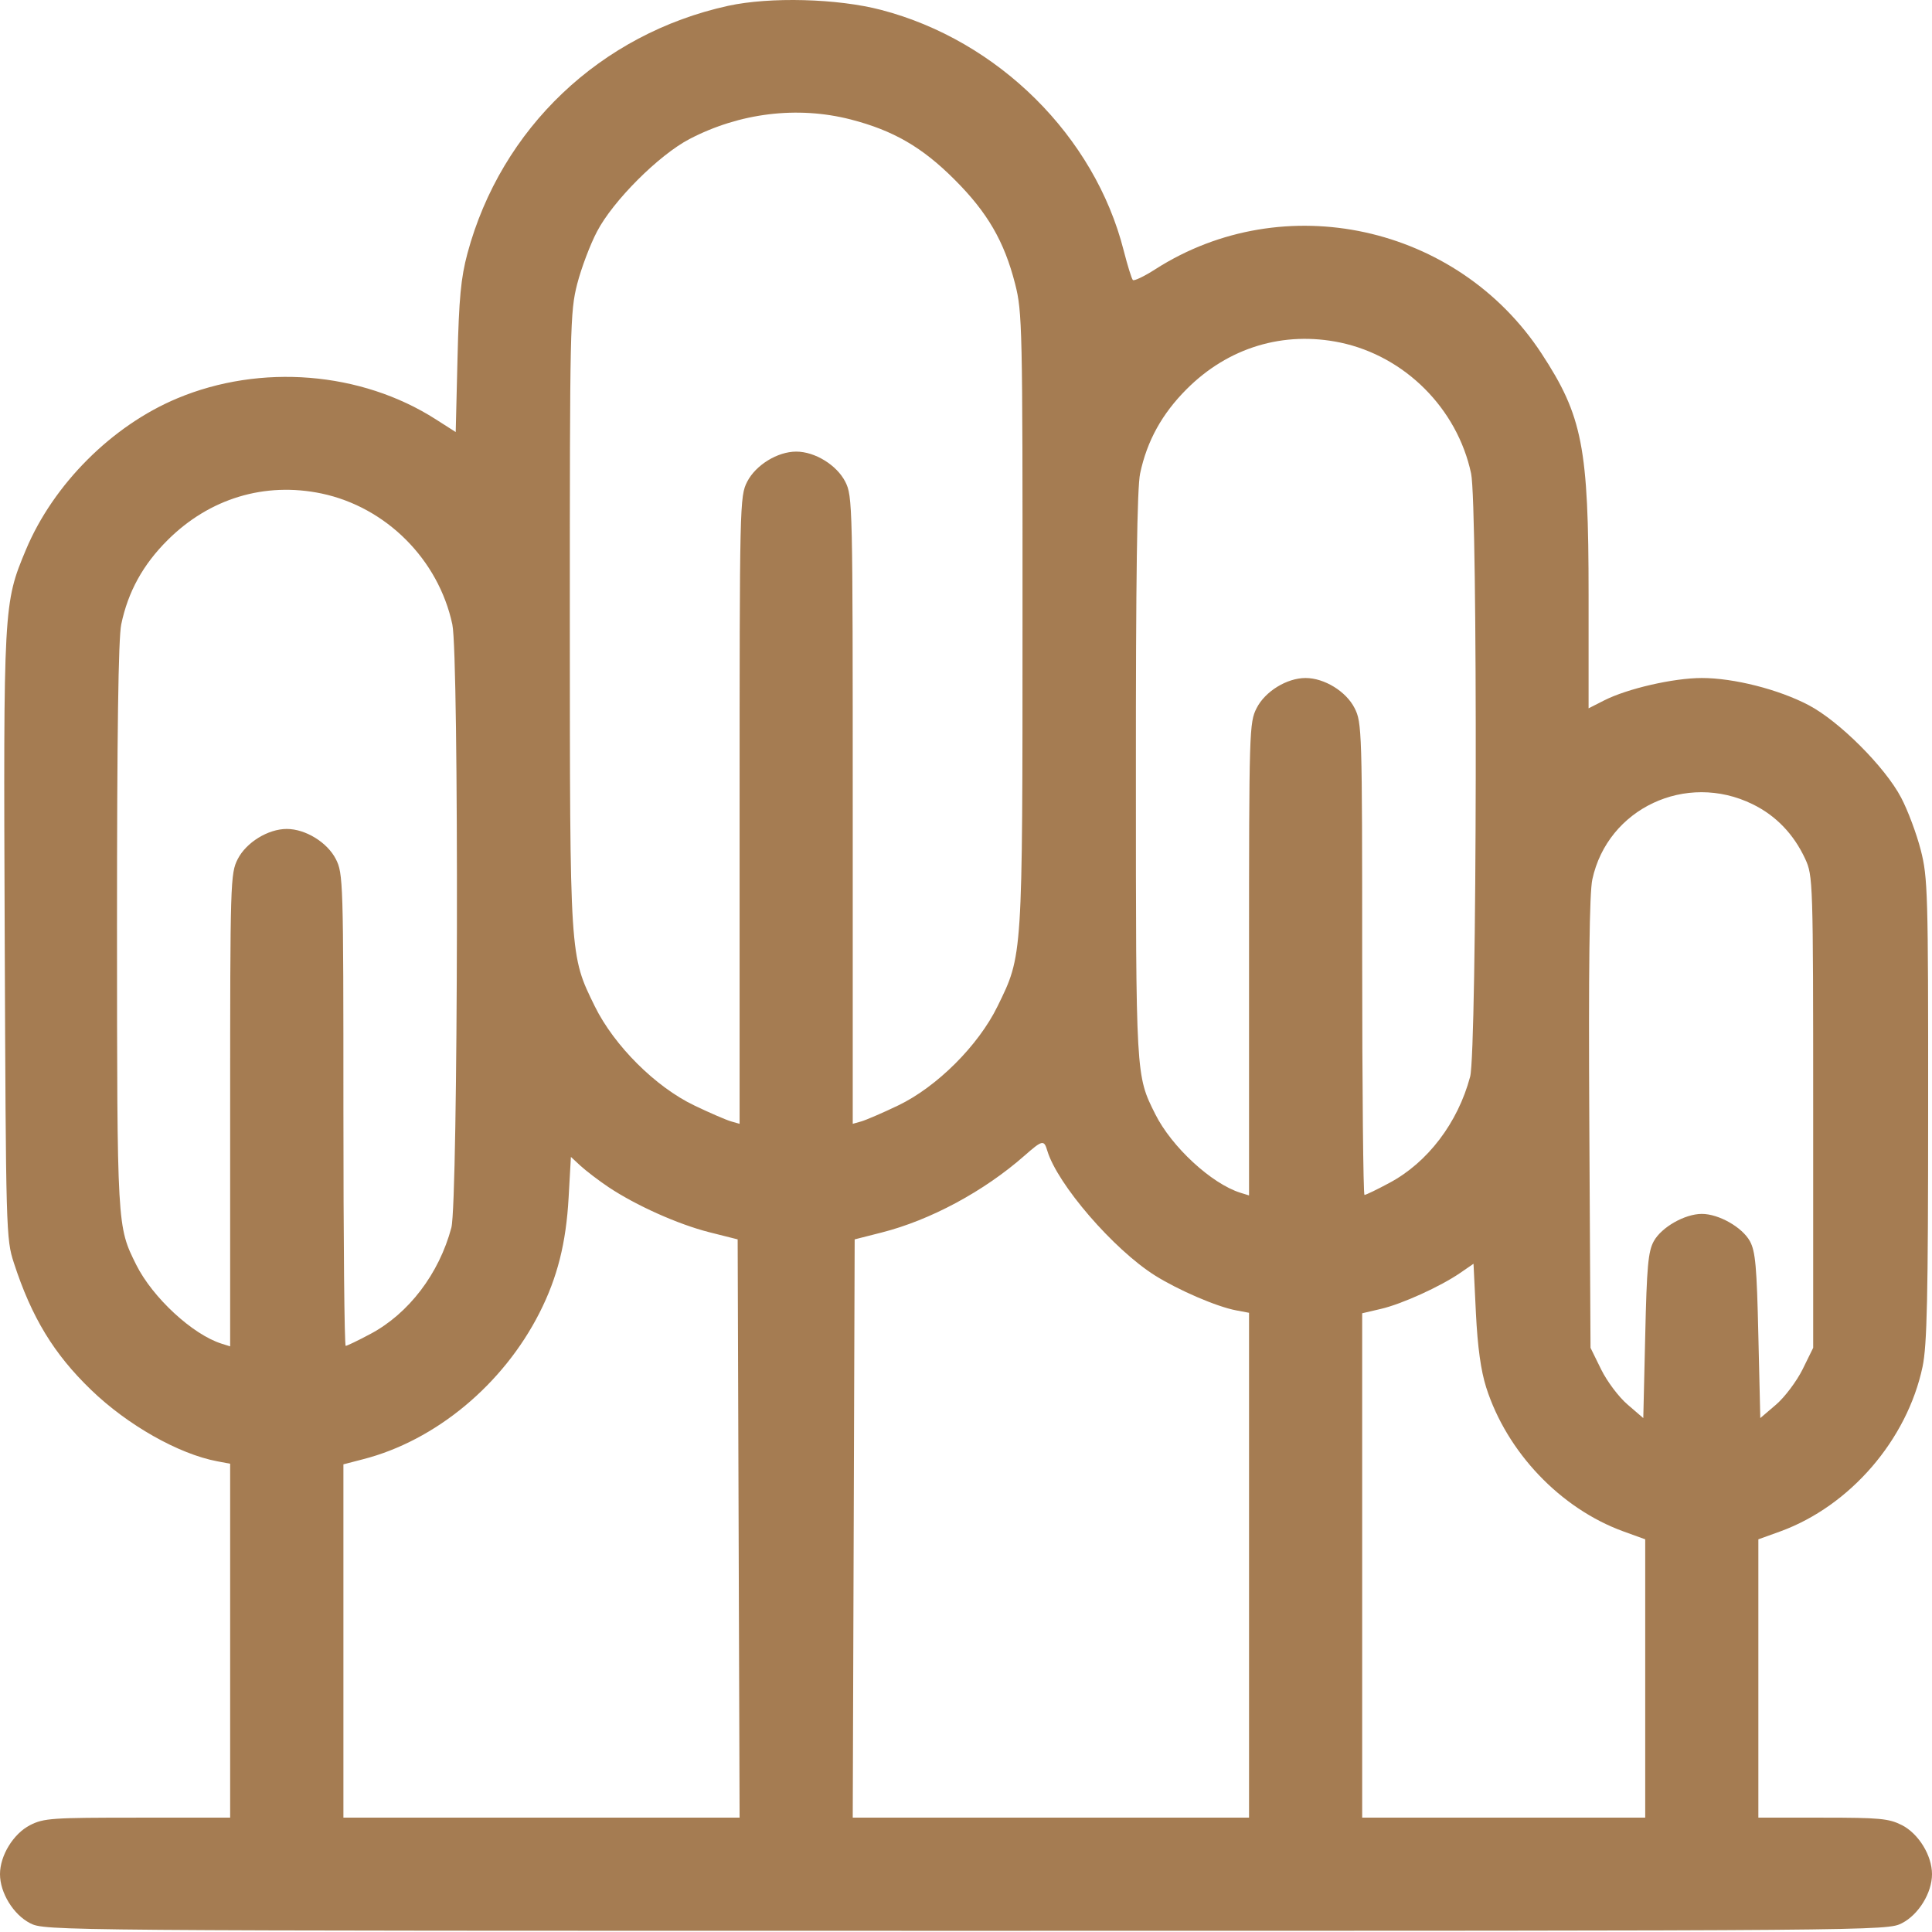 <svg width="16" height="16" viewBox="0 0 16 16" fill="none" xmlns="http://www.w3.org/2000/svg">
<path fill-rule="evenodd" clip-rule="evenodd" d="M6.031 0.048C4.973 0.28 4.15 1.062 3.871 2.099C3.817 2.301 3.801 2.469 3.789 2.964L3.774 3.578L3.608 3.472C2.99 3.077 2.158 3.01 1.468 3.299C0.927 3.525 0.442 4.011 0.215 4.552C0.029 4.997 0.028 5.013 0.039 7.756C0.049 10.203 0.05 10.26 0.115 10.459C0.262 10.911 0.446 11.213 0.754 11.51C1.056 11.802 1.48 12.042 1.8 12.102L1.906 12.122V13.587V15.053H1.139C0.432 15.053 0.363 15.057 0.249 15.115C0.111 15.186 0 15.366 0 15.521C0 15.676 0.111 15.856 0.249 15.927C0.372 15.99 0.417 15.99 8 15.99C15.583 15.99 15.628 15.99 15.751 15.927C15.889 15.856 16 15.676 16 15.521C16 15.366 15.889 15.186 15.751 15.115C15.642 15.06 15.567 15.053 15.095 15.053H14.562V13.9V12.748L14.745 12.682C15.322 12.471 15.794 11.924 15.922 11.318C15.959 11.14 15.968 10.748 15.968 9.19C15.969 7.39 15.965 7.267 15.907 7.04C15.873 6.907 15.8 6.711 15.744 6.605C15.611 6.352 15.232 5.973 14.979 5.84C14.73 5.709 14.358 5.615 14.094 5.615C13.859 5.615 13.476 5.703 13.284 5.801L13.156 5.866V4.927C13.156 3.705 13.106 3.446 12.766 2.927C12.068 1.863 10.632 1.549 9.569 2.229C9.476 2.289 9.391 2.329 9.382 2.319C9.372 2.31 9.338 2.2 9.306 2.075C9.066 1.128 8.267 0.335 7.297 0.082C6.934 -0.013 6.377 -0.027 6.031 0.048ZM7.044 0.989C7.397 1.08 7.637 1.218 7.907 1.489C8.178 1.76 8.317 1.999 8.407 2.352C8.466 2.583 8.469 2.706 8.468 5.128C8.468 7.944 8.47 7.907 8.261 8.334C8.102 8.659 7.759 9.001 7.438 9.155C7.309 9.217 7.171 9.276 7.133 9.287L7.062 9.307V6.71C7.062 4.168 7.061 4.11 7 3.989C6.929 3.851 6.749 3.74 6.594 3.74C6.439 3.74 6.259 3.851 6.188 3.989C6.126 4.11 6.125 4.168 6.125 6.71V9.307L6.055 9.287C6.016 9.276 5.879 9.217 5.75 9.155C5.428 9.001 5.086 8.659 4.926 8.334C4.717 7.907 4.72 7.944 4.719 5.128C4.719 2.706 4.721 2.583 4.78 2.352C4.814 2.22 4.888 2.024 4.944 1.918C5.076 1.664 5.455 1.285 5.709 1.152C6.124 0.935 6.603 0.876 7.044 0.989ZM11.1 2.837C11.635 2.95 12.068 3.383 12.183 3.921C12.239 4.183 12.232 8.704 12.175 8.917C12.073 9.299 11.823 9.628 11.505 9.797C11.403 9.852 11.311 9.896 11.3 9.896C11.29 9.896 11.281 9.017 11.281 7.942C11.281 6.045 11.279 5.984 11.218 5.864C11.148 5.726 10.968 5.615 10.812 5.615C10.657 5.615 10.477 5.726 10.407 5.864C10.346 5.984 10.344 6.045 10.344 7.944V9.9L10.273 9.878C10.033 9.803 9.702 9.497 9.567 9.226C9.406 8.904 9.407 8.922 9.407 6.421C9.406 4.798 9.417 4.036 9.442 3.921C9.499 3.651 9.624 3.426 9.827 3.223C10.172 2.877 10.63 2.739 11.1 2.837ZM2.663 4.087C3.198 4.2 3.631 4.633 3.746 5.171C3.802 5.433 3.794 9.954 3.738 10.167C3.636 10.549 3.385 10.878 3.068 11.047C2.965 11.102 2.873 11.146 2.863 11.146C2.852 11.146 2.844 10.267 2.844 9.192C2.844 7.295 2.842 7.234 2.781 7.114C2.71 6.976 2.53 6.865 2.375 6.865C2.22 6.865 2.04 6.976 1.969 7.114C1.908 7.234 1.906 7.295 1.906 9.194V11.15L1.836 11.128C1.596 11.053 1.265 10.747 1.129 10.476C0.969 10.154 0.97 10.172 0.969 7.671C0.969 6.073 0.98 5.285 1.004 5.171C1.06 4.901 1.184 4.676 1.388 4.473C1.735 4.127 2.193 3.989 2.663 4.087ZM14.514 6.66C14.707 6.754 14.855 6.908 14.95 7.113C15.014 7.253 15.016 7.289 15.016 9.209V11.162L14.928 11.341C14.879 11.439 14.781 11.57 14.709 11.632L14.578 11.744L14.562 11.062C14.549 10.489 14.538 10.364 14.492 10.279C14.428 10.163 14.234 10.053 14.094 10.053C13.953 10.053 13.76 10.163 13.696 10.279C13.649 10.364 13.638 10.489 13.625 11.062L13.609 11.744L13.479 11.632C13.406 11.57 13.308 11.439 13.26 11.341L13.172 11.162L13.162 9.302C13.155 8.023 13.163 7.393 13.187 7.283C13.314 6.695 13.963 6.39 14.514 6.66ZM8.673 9.529C8.756 9.807 9.221 10.346 9.565 10.563C9.76 10.685 10.077 10.822 10.238 10.852L10.344 10.872V12.962V15.053H8.703H7.062L7.07 12.658L7.078 10.264L7.302 10.207C7.704 10.105 8.149 9.866 8.484 9.571C8.633 9.44 8.646 9.438 8.673 9.529ZM5.039 9.831C5.265 9.982 5.614 10.139 5.875 10.205L6.109 10.264L6.117 12.658L6.125 15.053H4.485H2.844V13.59V12.127L3.006 12.085C3.607 11.931 4.166 11.467 4.468 10.872C4.616 10.58 4.688 10.295 4.709 9.918L4.728 9.581L4.809 9.656C4.854 9.697 4.957 9.776 5.039 9.831ZM12.308 11.49C12.479 12.026 12.922 12.492 13.443 12.682L13.625 12.748V13.9V15.053H12.453H11.281V12.964V10.876L11.435 10.84C11.609 10.8 11.93 10.654 12.094 10.541L12.203 10.466L12.223 10.877C12.237 11.158 12.264 11.351 12.308 11.49Z" fill="#A57C52"/>
</svg>
